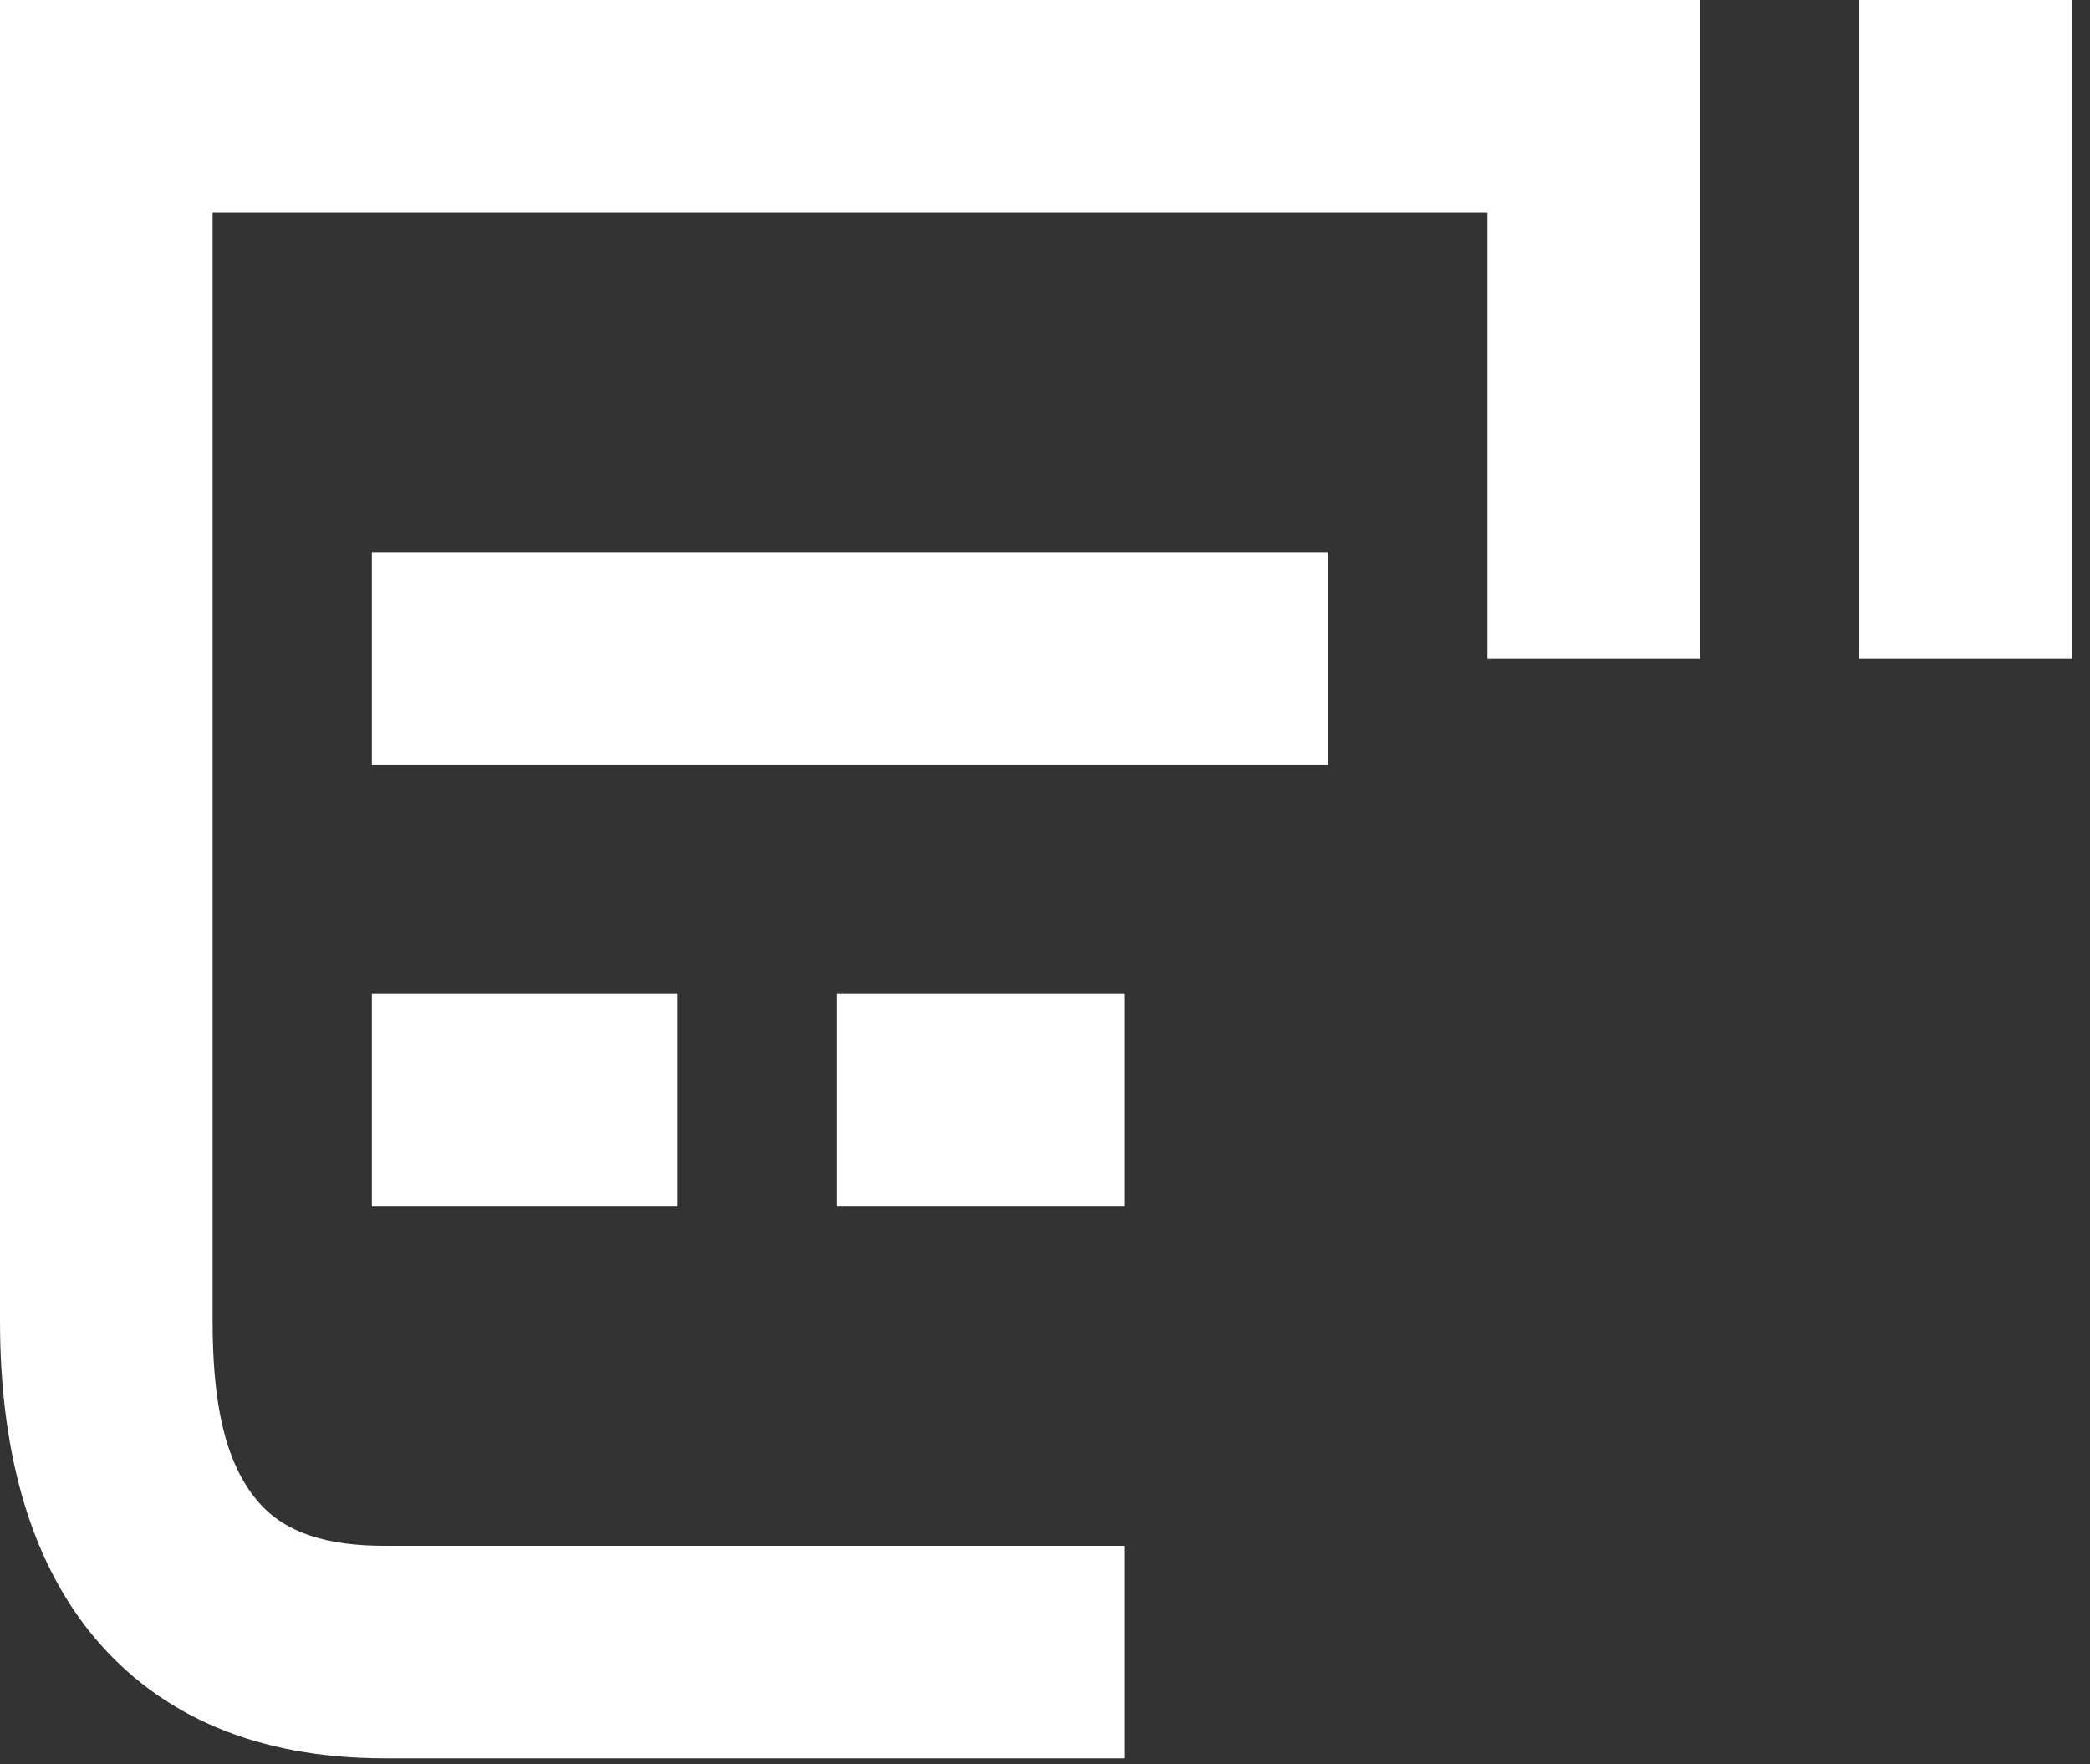 <svg xmlns="http://www.w3.org/2000/svg" xmlns:xlink="http://www.w3.org/1999/xlink" xmlns:serif="http://www.serif.com/" width="100%" height="100%" viewBox="0 0 77 65" xml:space="preserve" style="fill-rule:evenodd;clip-rule:evenodd;stroke-linejoin:round;stroke-miterlimit:2;">
    <rect x="0" y="0" width="77" height="65" fill="#333333" stroke="none"/>
    <g transform="matrix(1,0,0,1,272.633,-1522.91)">
        <path d="M-210,1547.17L-210,1522.91L-272.633,1522.91L-272.633,1571.58C-272.633,1576.79 -271.339,1580.64 -269.144,1583.25C-266.75,1586.09 -263.231,1587.69 -258.442,1587.69L-231.19,1587.69L-231.19,1579.86L-258.442,1579.86C-260.505,1579.86 -262.12,1579.43 -263.152,1578.2C-264.382,1576.74 -264.8,1574.5 -264.8,1571.58L-264.8,1530.75C-264.8,1530.75 -217.833,1530.75 -217.833,1530.75L-217.833,1547.17L-210,1547.17ZM-258.933,1567.36L-247.675,1567.36L-247.675,1559.52L-258.933,1559.52L-258.933,1567.36ZM-231.19,1559.52L-241.808,1559.52L-241.808,1567.36L-231.19,1567.36L-231.19,1559.52ZM-258.933,1551.09L-223.7,1551.09L-223.7,1543.25L-258.933,1543.25L-258.933,1551.09ZM-204.133,1547.17L-196.3,1547.17L-196.3,1522.91L-204.133,1522.91L-204.133,1547.17Z" style="fill:white;"></path>
    </g>
</svg>